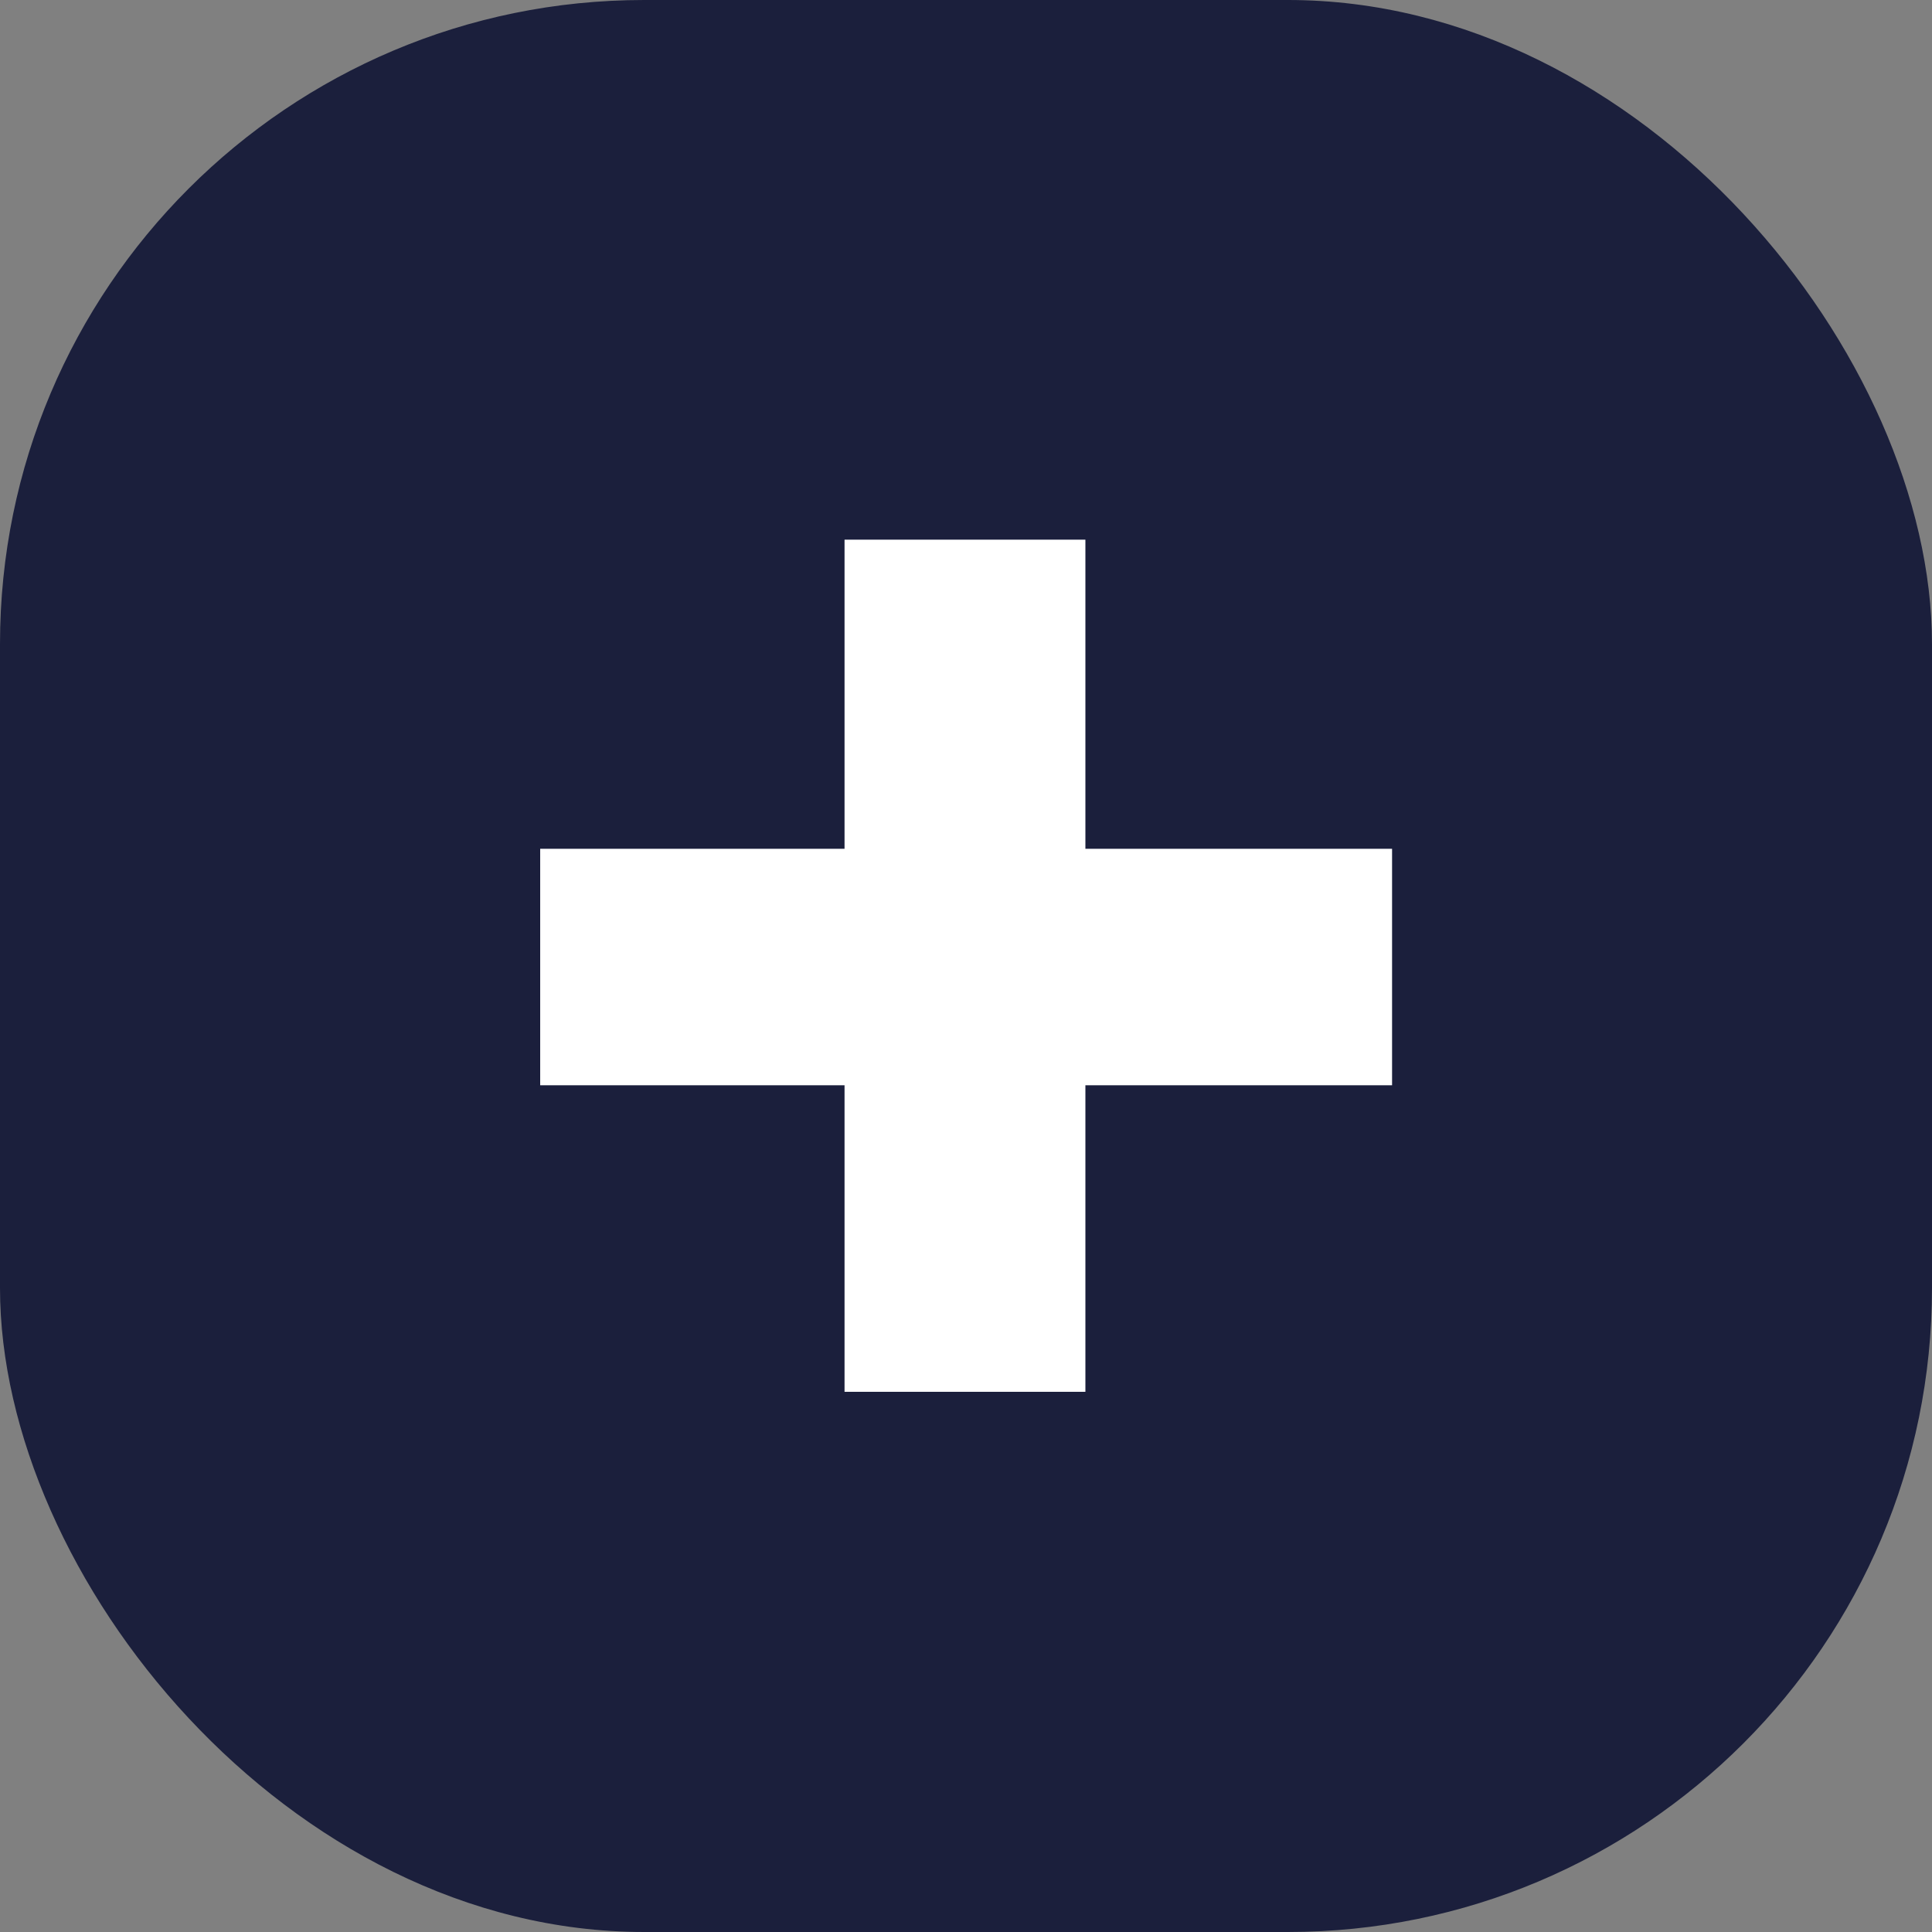 <svg xmlns="http://www.w3.org/2000/svg" width="15" height="15" viewBox="0 0 15 15"><rect x="0" y="0" width="15" height="15" fill="#808080" stroke="none"/><g transform="translate(-397 -1095)"><rect width="15" height="15" rx="5" transform="translate(397 1095)" fill="#1b1f3c"></rect><path d="M.986-5.1H3.349v2.38h1.87V-5.1H7.6V-6.936H5.219v-2.4H3.349v2.4H.986Z" transform="translate(400.208 1108.526)" fill="#fff"></path></g></svg>